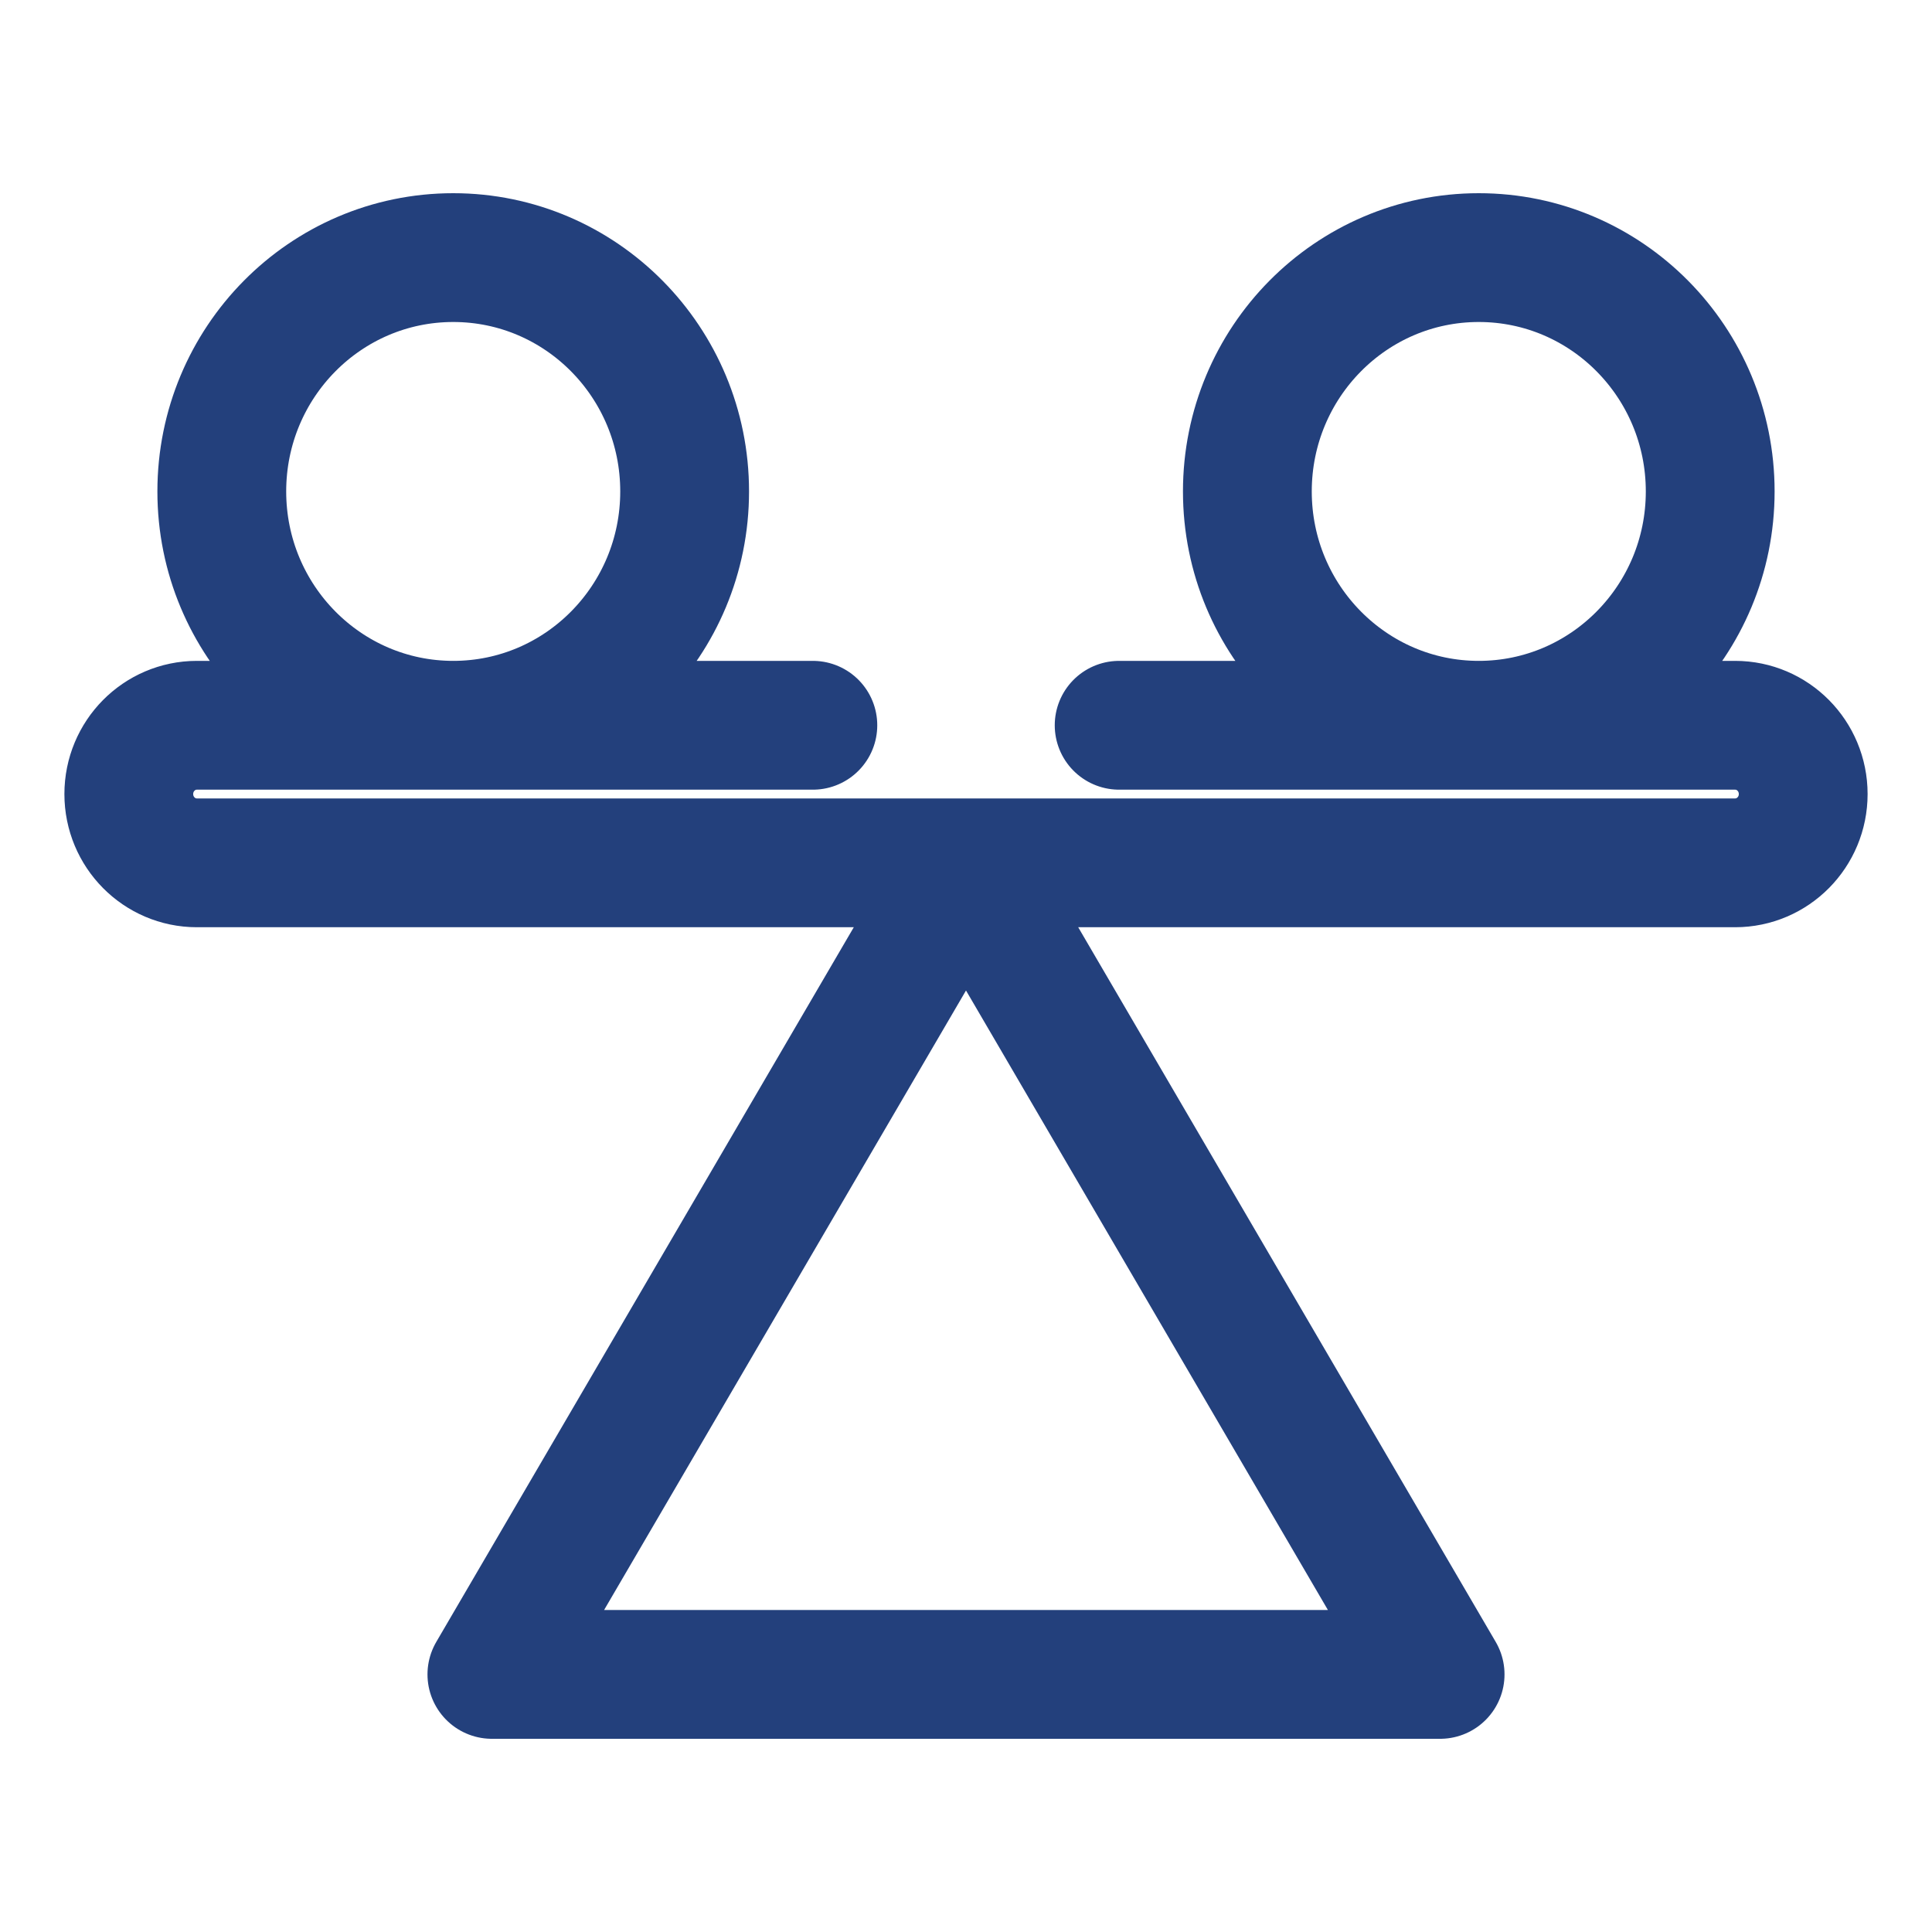 <svg width="30" height="30" viewBox="0 0 30 30" fill="none" xmlns="http://www.w3.org/2000/svg">
<path d="M12.622 11.262H3.057C2.473 11.262 2 11.74 2 12.33C2 12.92 2.473 13.398 3.057 13.398H26.943C27.527 13.398 28 12.92 28 12.33C28 11.74 27.527 11.262 26.943 11.262H17.378M10.631 7.631C10.631 9.636 9.023 11.262 7.038 11.262C5.053 11.262 3.444 9.636 3.444 7.631C3.444 5.626 5.053 4 7.038 4C9.023 4 10.631 5.626 10.631 7.631ZM19.369 7.631C19.369 9.636 20.978 11.262 22.962 11.262C24.947 11.262 26.556 9.636 26.556 7.631C26.556 5.626 24.947 4 22.962 4C20.978 4 19.369 5.626 19.369 7.631ZM15 13.398L7.638 26H22.362L15 13.398Z" stroke="#23407C" stroke-width="2" stroke-miterlimit="10" stroke-linecap="round" stroke-linejoin="round"/>
</svg>
